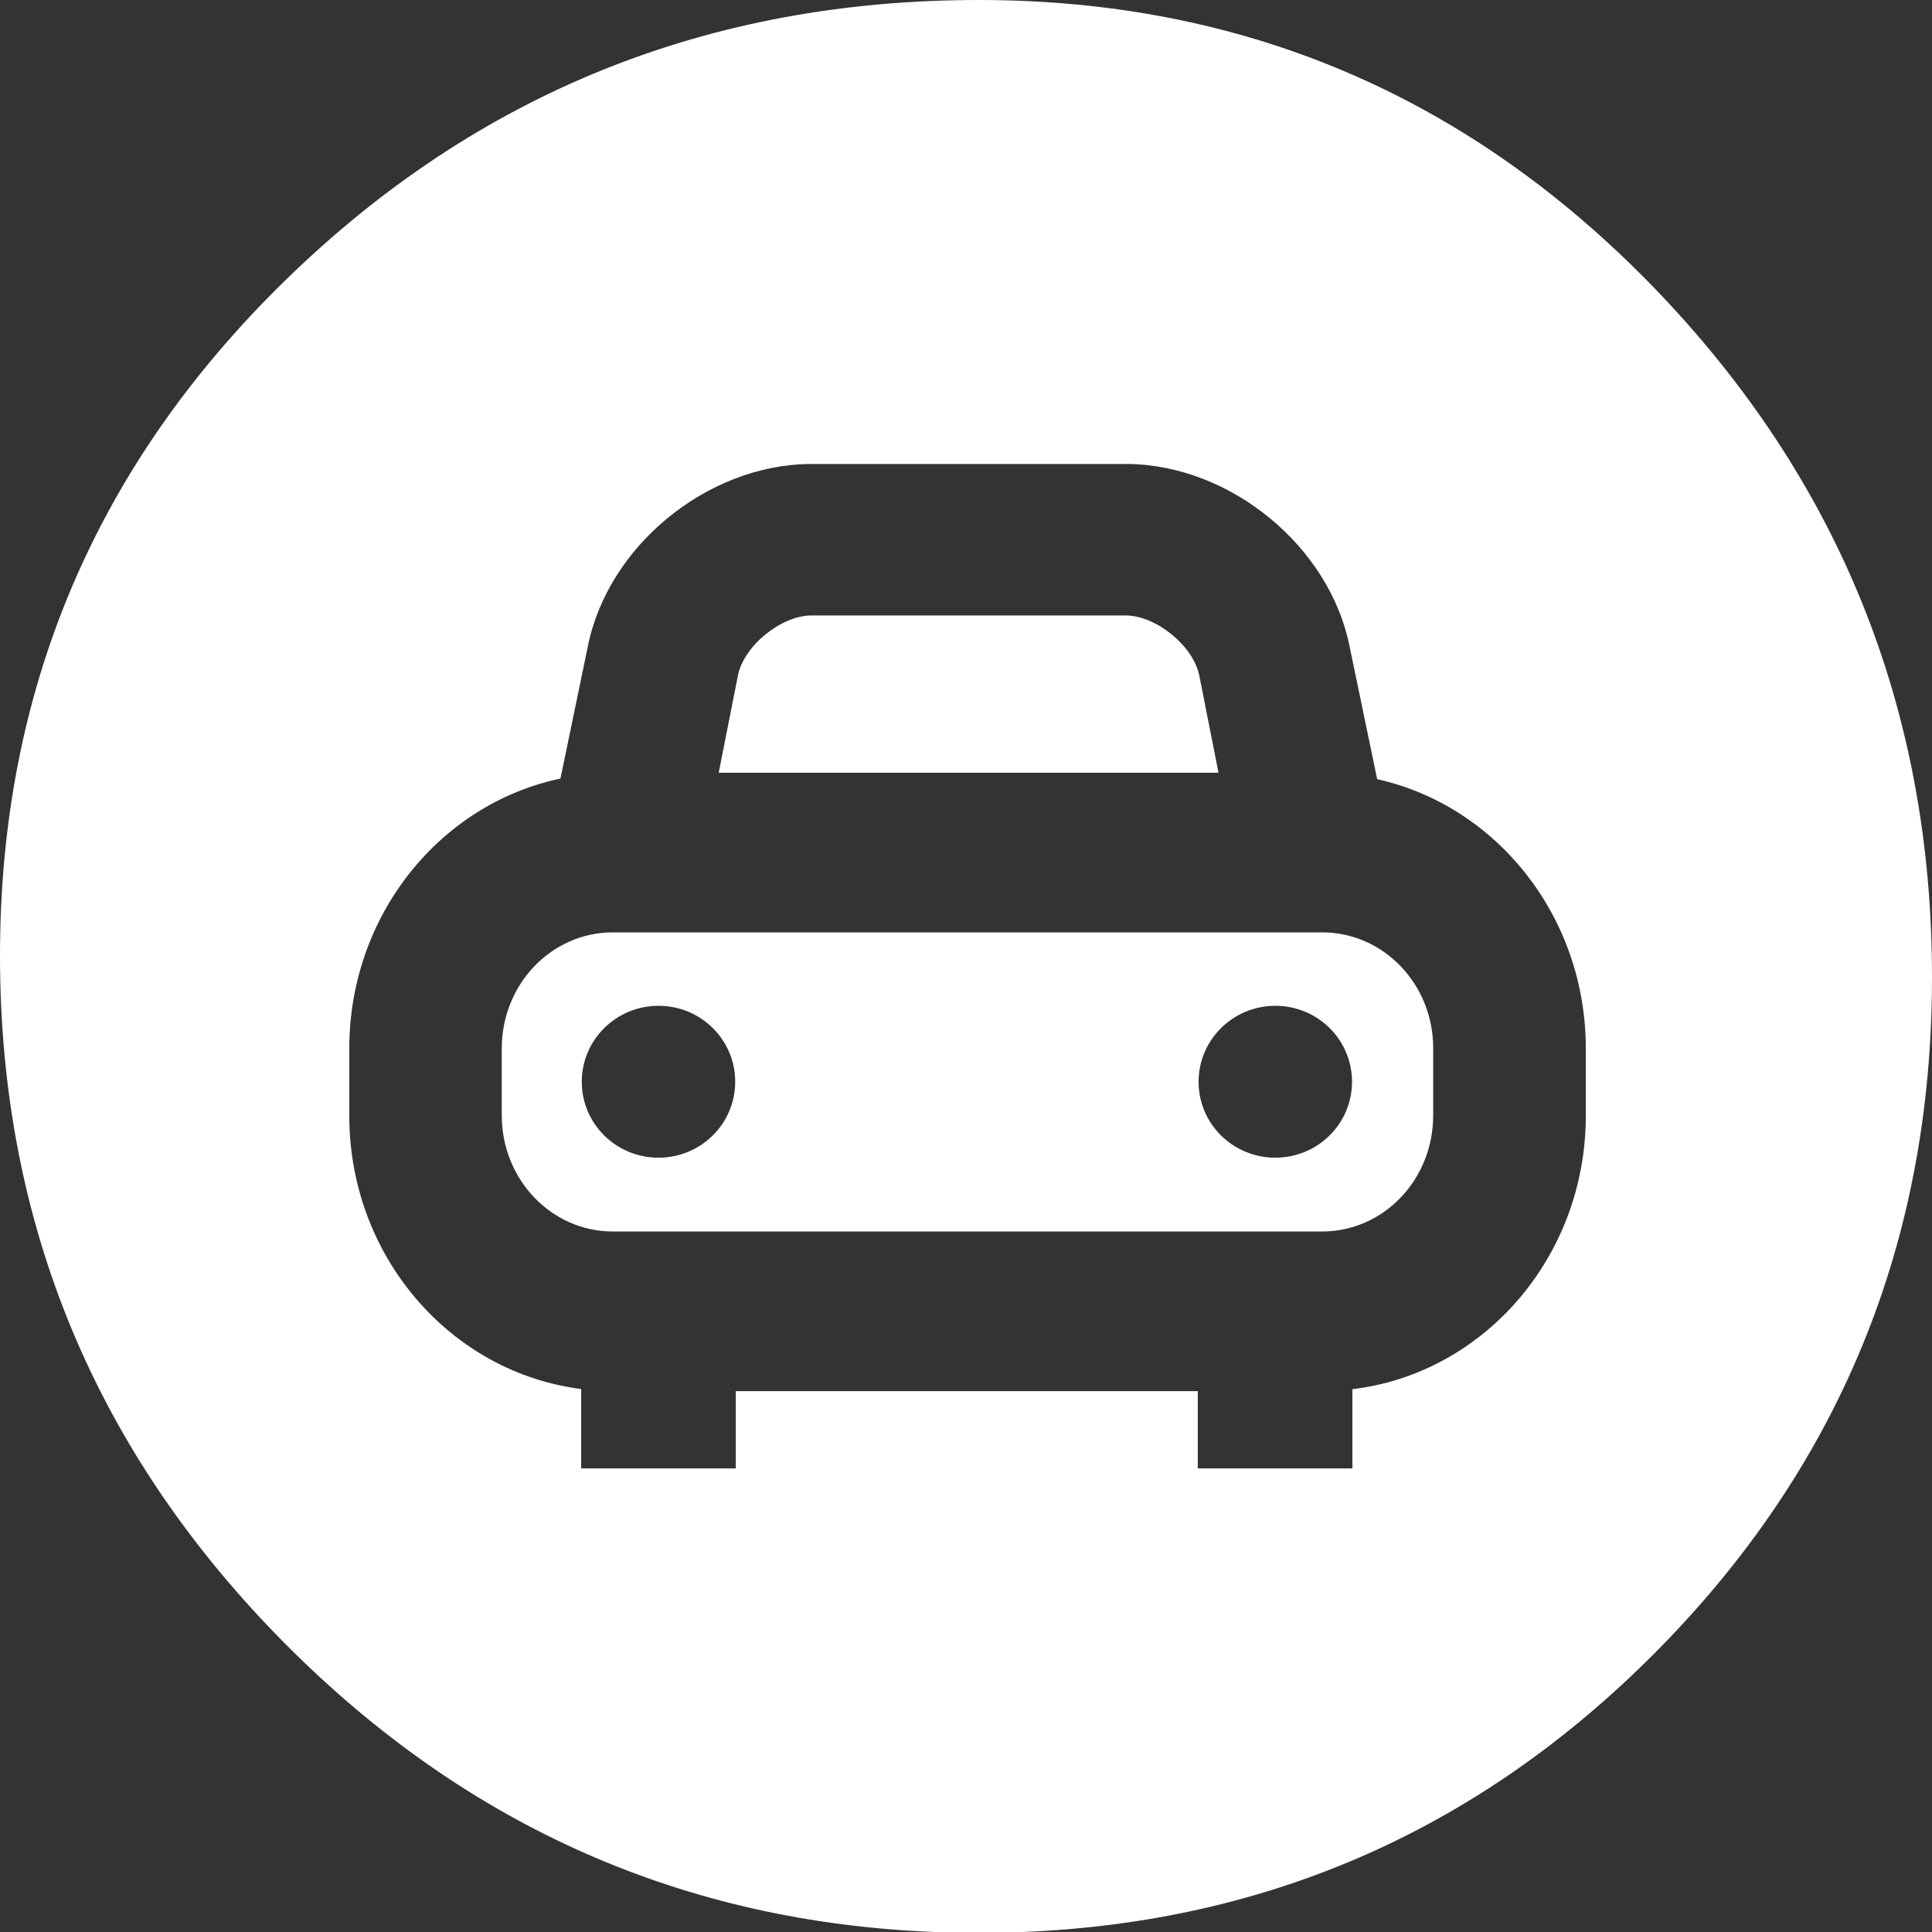 <?xml version="1.0" encoding="UTF-8"?> <svg xmlns="http://www.w3.org/2000/svg" width="635" height="635" viewBox="0 0 635 635" fill="none"><rect x="0" y="0" width="635" height="635" fill="#333333" stroke="none"/> <path d="M394.19 222.086C392.28 212.344 379.991 202.284 369.931 202.284H266.783C256.722 202.284 244.434 212.281 242.524 222.086L236.22 253.986H400.494L394.19 222.086Z" fill="white"></path> <path d="M434.568 306.451H201.402C181.218 306.451 164.918 323.515 164.918 344.591V366.621C164.918 387.696 181.281 404.76 201.402 404.76H434.568C454.752 404.76 471.052 387.696 471.052 366.621V344.591C471.116 323.515 454.752 306.451 434.568 306.451ZM216.428 380.501C202.484 380.501 191.214 369.359 191.214 355.542C191.214 341.789 202.484 330.583 216.428 330.583C230.372 330.583 241.643 341.725 241.643 355.542C241.643 369.359 230.372 380.501 216.428 380.501ZM419.16 380.501C405.216 380.501 393.946 369.359 393.946 355.542C393.946 341.789 405.216 330.583 419.16 330.583C433.104 330.583 444.374 341.725 444.374 355.542C444.374 369.359 433.104 380.501 419.16 380.501Z" fill="white"></path> <path d="M543.567 94.489C482.569 31.518 408.646 0 321.734 0C232.912 0 157.079 30.562 94.234 91.688C31.39 152.813 0 226.927 0 314.094C0 402.215 31.454 477.794 94.234 540.766C153.64 600.299 224.635 631.753 307.217 635H336.188C416.924 631.753 486.008 601.318 543.567 543.631C604.501 482.506 635 408.392 635 321.161C635 233.103 604.501 157.524 543.567 94.489ZM521.218 366.623C521.218 413.167 487.663 451.434 444.494 456.591V482.633H393.684V457.228H241.826V482.633H191.016V456.528C148.101 451.115 114.8 412.976 114.8 366.687V344.656C114.8 300.786 144.599 264.238 184.203 255.897L193.181 212.6C199.675 179.618 232.211 152.876 266.085 152.494H370.698C404.571 152.876 437.108 179.682 443.602 212.6L452.644 256.088C491.802 264.811 521.218 301.104 521.218 344.656V366.623Z" fill="white"></path> </svg> 
